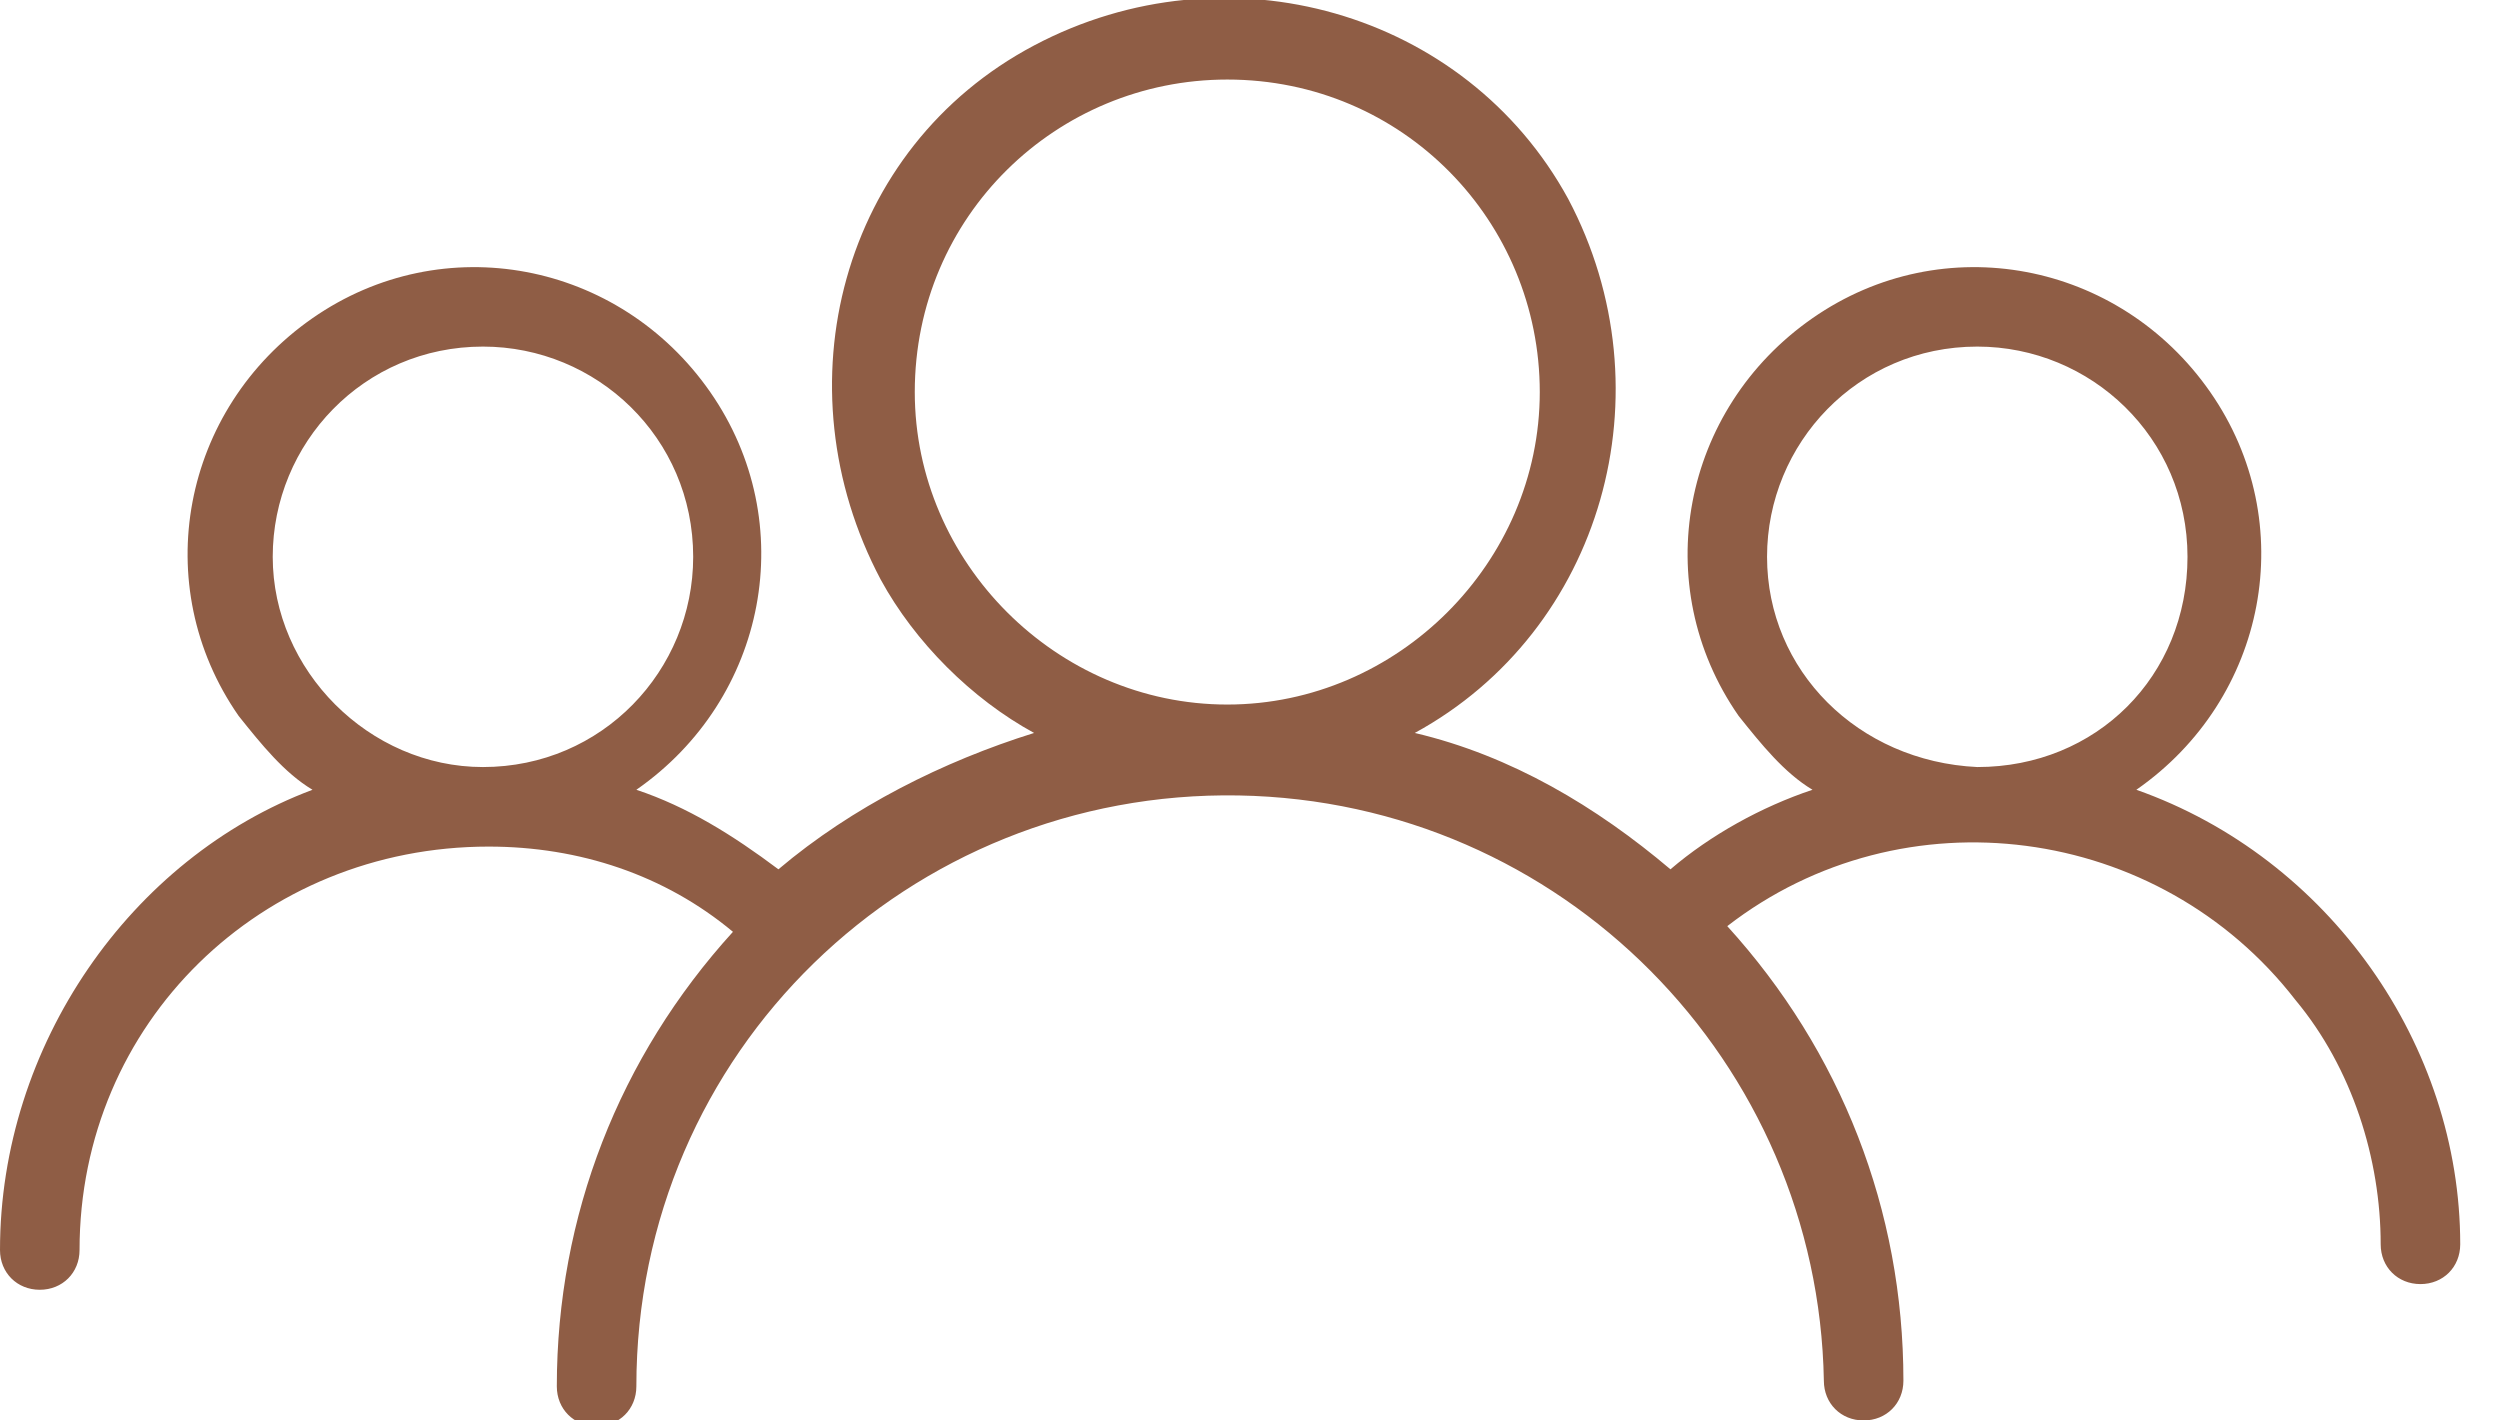 <?xml version="1.0" encoding="UTF-8"?>
<svg xmlns="http://www.w3.org/2000/svg" width="44" height="25" viewBox="0 0 44 25" fill="none">
  <g clip-path="url(#clip0_2147_36)">
    <path d="M37.6 13.9C39.9 12.3 40.5 9.2 38.9 6.9C37.3 4.6 34.2 4 31.9 5.6C29.6 7.2 29 10.3 30.6 12.6C31 13.1 31.4 13.6 31.9 13.9C31 14.2 30.1 14.7 29.4 15.3C28.1 14.2 26.6 13.3 24.9 12.9C28.2 11.1 29.4 6.9 27.6 3.5C25.8 0.2 21.6 -1 18.2 0.8C14.8 2.6 13.7 6.8 15.5 10.2C16.1 11.3 17.1 12.3 18.2 12.9C16.6 13.4 15 14.2 13.7 15.3C12.9 14.7 12.1 14.2 11.2 13.9C13.5 12.3 14.1 9.2 12.5 6.9C10.9 4.6 7.8 4 5.5 5.6C3.2 7.2 2.6 10.3 4.2 12.6C4.6 13.1 5 13.6 5.5 13.9C2.3 15.1 0 18.4 0 22C0 22.4 0.3 22.7 0.7 22.7C1.1 22.7 1.4 22.4 1.4 22C1.4 18 4.6 14.9 8.6 14.9C10.2 14.9 11.7 15.4 12.9 16.4C10.9 18.6 9.8 21.4 9.8 24.4C9.8 24.8 10.1 25.1 10.5 25.1C10.9 25.1 11.2 24.8 11.2 24.4C11.2 18.5 16 13.9 21.8 14C27.5 14.1 32 18.7 32.1 24.3C32.1 24.7 32.4 25 32.8 25C33.2 25 33.5 24.7 33.5 24.3C33.5 21.3 32.4 18.5 30.4 16.3C33.5 13.9 38 14.5 40.4 17.6C41.4 18.8 41.9 20.4 41.9 21.9C41.9 22.3 42.2 22.6 42.6 22.6C43 22.6 43.3 22.3 43.3 21.9C43.3 18.4 41 15.1 37.6 13.9ZM4.8 9.8C4.8 7.8 6.4 6.1 8.5 6.1C10.5 6.1 12.2 7.7 12.2 9.8C12.2 11.8 10.6 13.5 8.5 13.5C6.5 13.5 4.8 11.8 4.8 9.8ZM16.1 6.9C16.1 3.8 18.6 1.4 21.6 1.4C24.7 1.4 27.1 3.9 27.1 6.9C27.1 9.9 24.6 12.4 21.6 12.4C18.6 12.4 16.1 9.9 16.1 6.9ZM31.1 9.8C31.1 7.8 32.7 6.1 34.8 6.1C36.8 6.1 38.5 7.7 38.5 9.8C38.5 11.9 36.9 13.5 34.8 13.5C32.7 13.4 31.1 11.8 31.1 9.8Z" fill="#8F5D45"></path>
  </g>
  <defs>
    <clipPath id="clip0_2147_36">
      <rect width="43.3" height="25" fill="white"></rect>
    </clipPath>
  </defs>
</svg>
